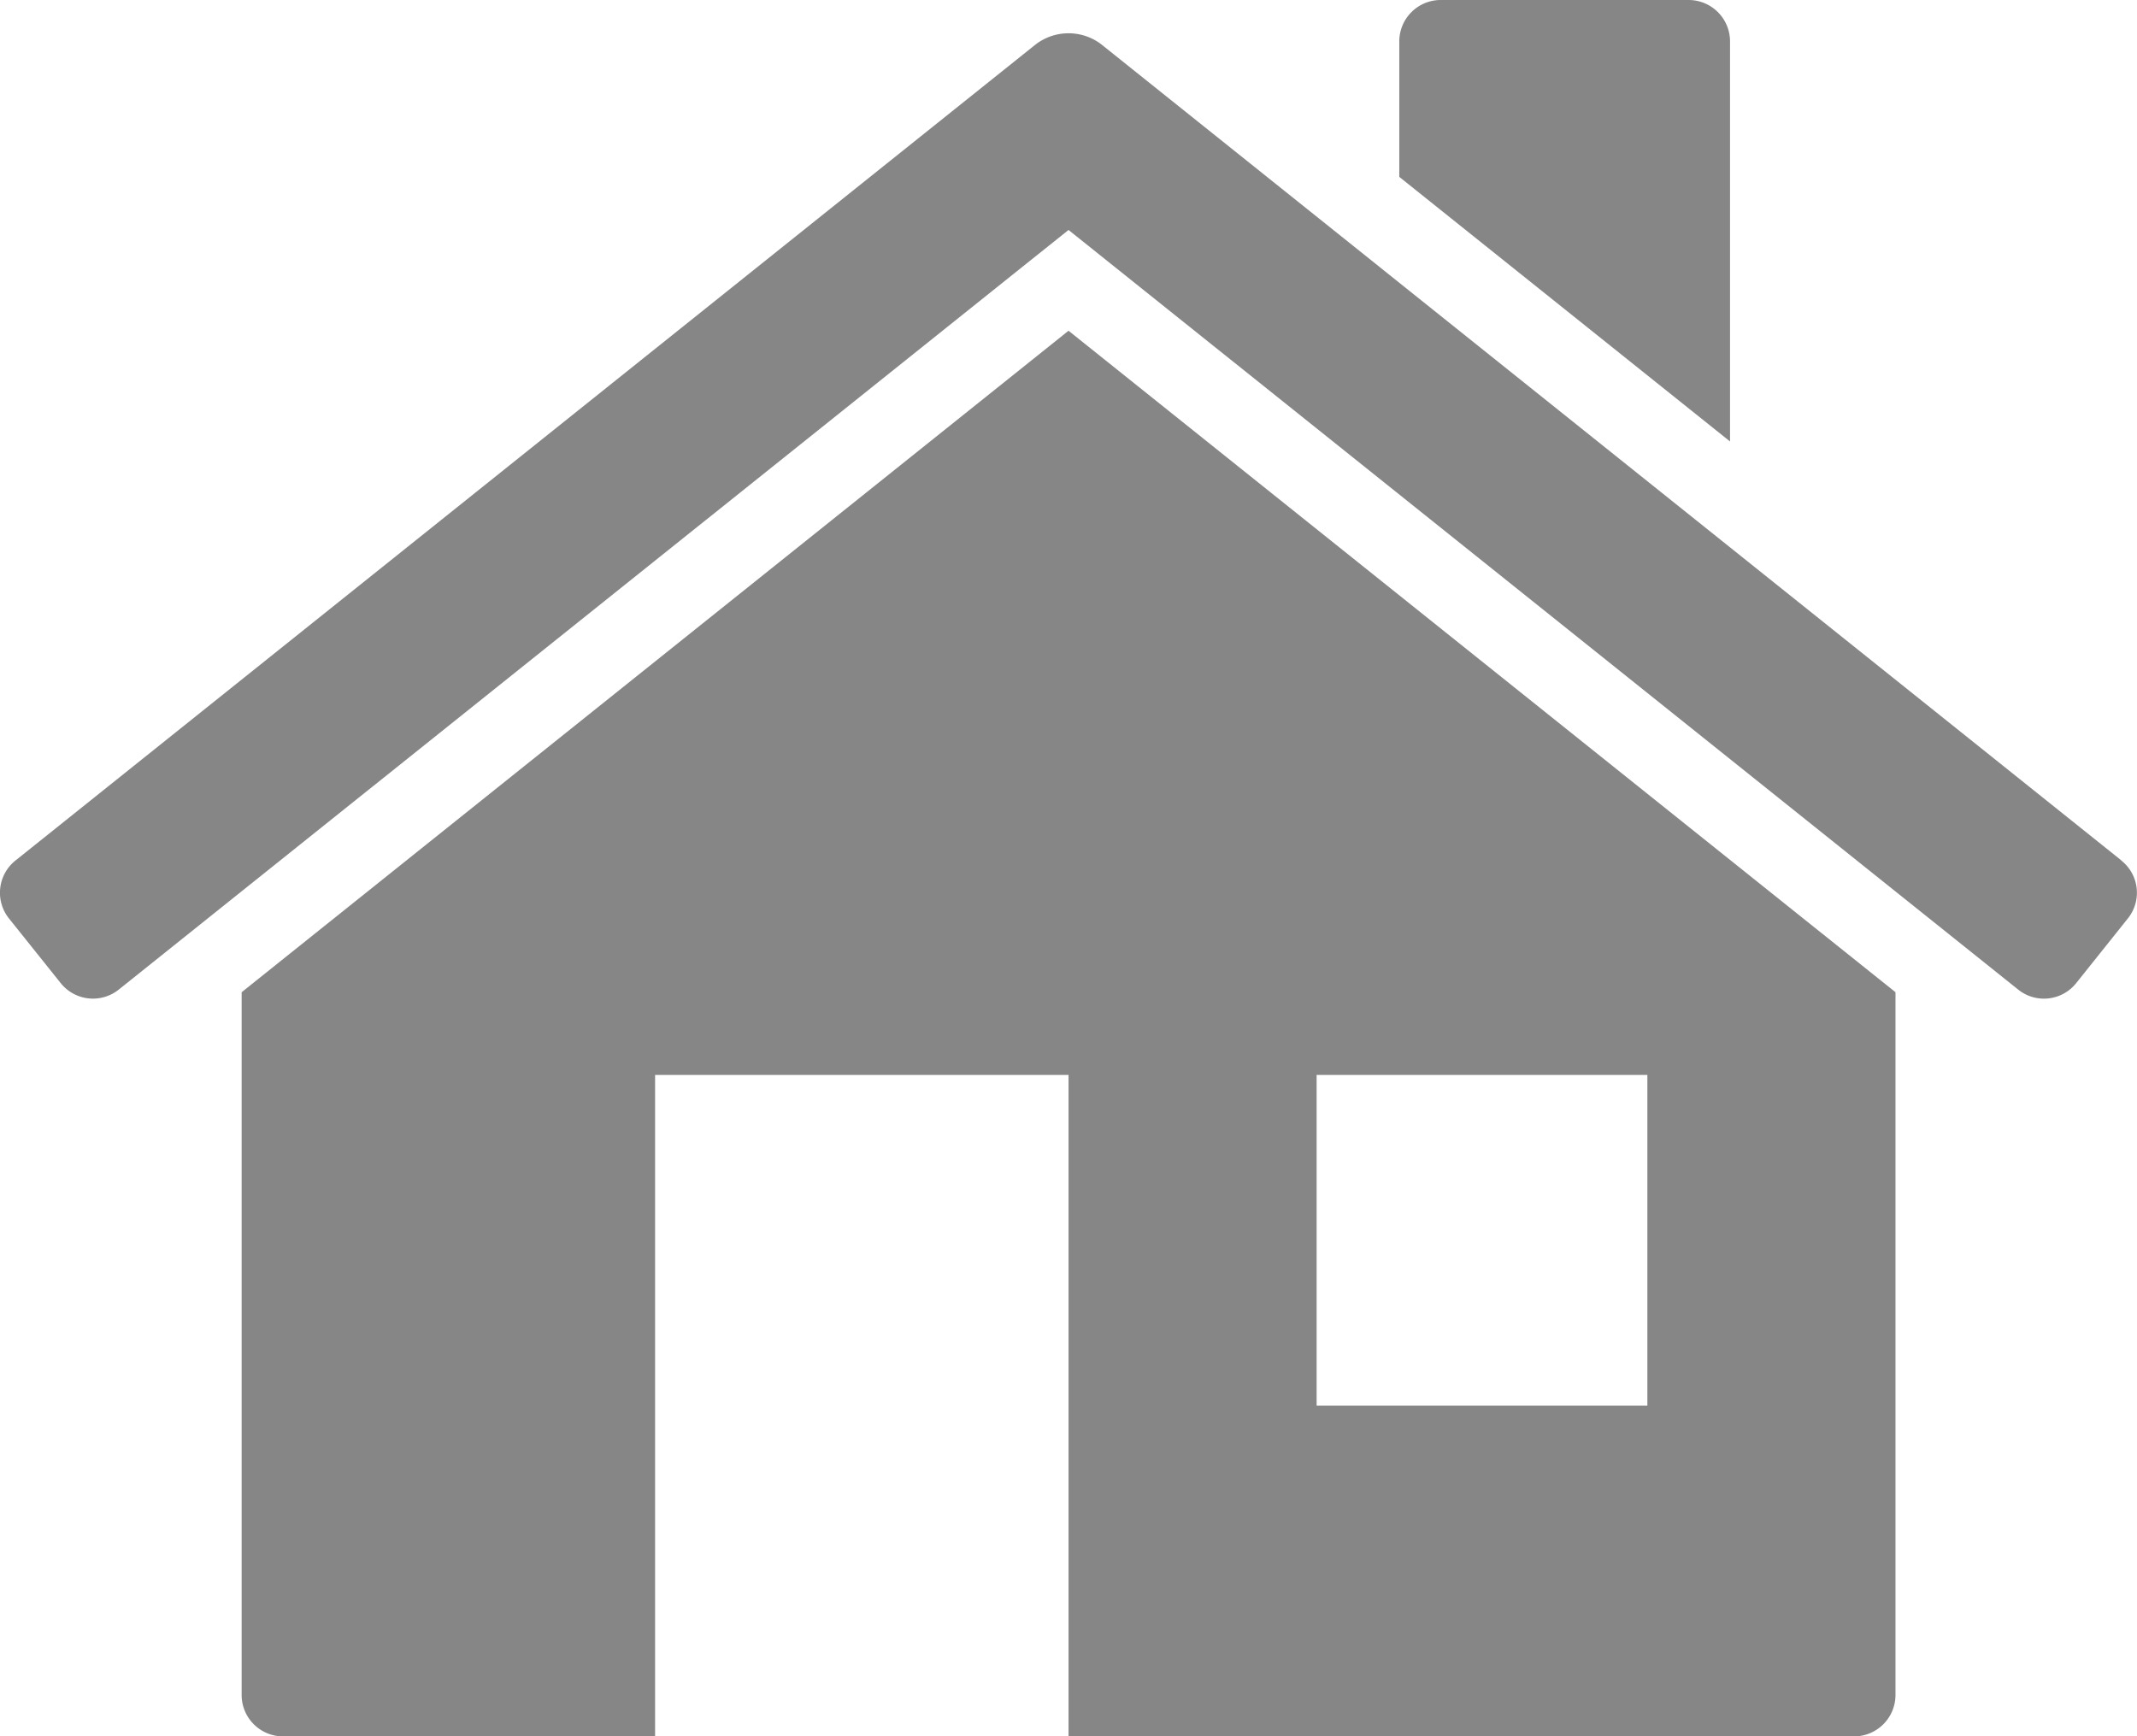 <svg id="Groupe_52" data-name="Groupe 52" xmlns="http://www.w3.org/2000/svg" xmlns:xlink="http://www.w3.org/1999/xlink" width="65.612" height="53.316" viewBox="0 0 65.612 53.316">
  <defs>
    <clipPath id="clip-path">
      <rect id="Rectangle_141" data-name="Rectangle 141" width="65.611" height="53.316" fill="#868686"/>
    </clipPath>
  </defs>
  <g id="Groupe_51" data-name="Groupe 51" clip-path="url(#clip-path)">
    <path id="Tracé_236" data-name="Tracé 236" d="M65.132,25.8,33.8.732a1.66,1.66,0,0,0-1.985,0L.478,25.8a1.266,1.266,0,0,0-.2,1.785l1.584,1.98a1.268,1.268,0,0,0,1.785.2L32.807,6.442,61.964,29.766a1.265,1.265,0,0,0,1.782-.2l1.582-1.98a1.261,1.261,0,0,0-.2-1.785" transform="translate(0 0.619)" fill="#868686"/>
    <path id="Tracé_237" data-name="Tracé 237" d="M27.077,1.269A1.272,1.272,0,0,0,25.808,0H18.191a1.272,1.272,0,0,0-1.269,1.269V5.431l10.155,8.124Z" transform="translate(26.04)" fill="#868686"/>
    <path id="Tracé_238" data-name="Tracé 238" d="M2.922,24.311v21.58A1.272,1.272,0,0,0,4.191,47.16H15.616V26.85H28.31V47.16H52.43A1.273,1.273,0,0,0,53.7,45.891V24.311L28.31,4ZM35.927,26.85H46.082V37.005H35.927Z" transform="translate(4.497 6.155)" fill="#868686"/>
  </g>
</svg>
